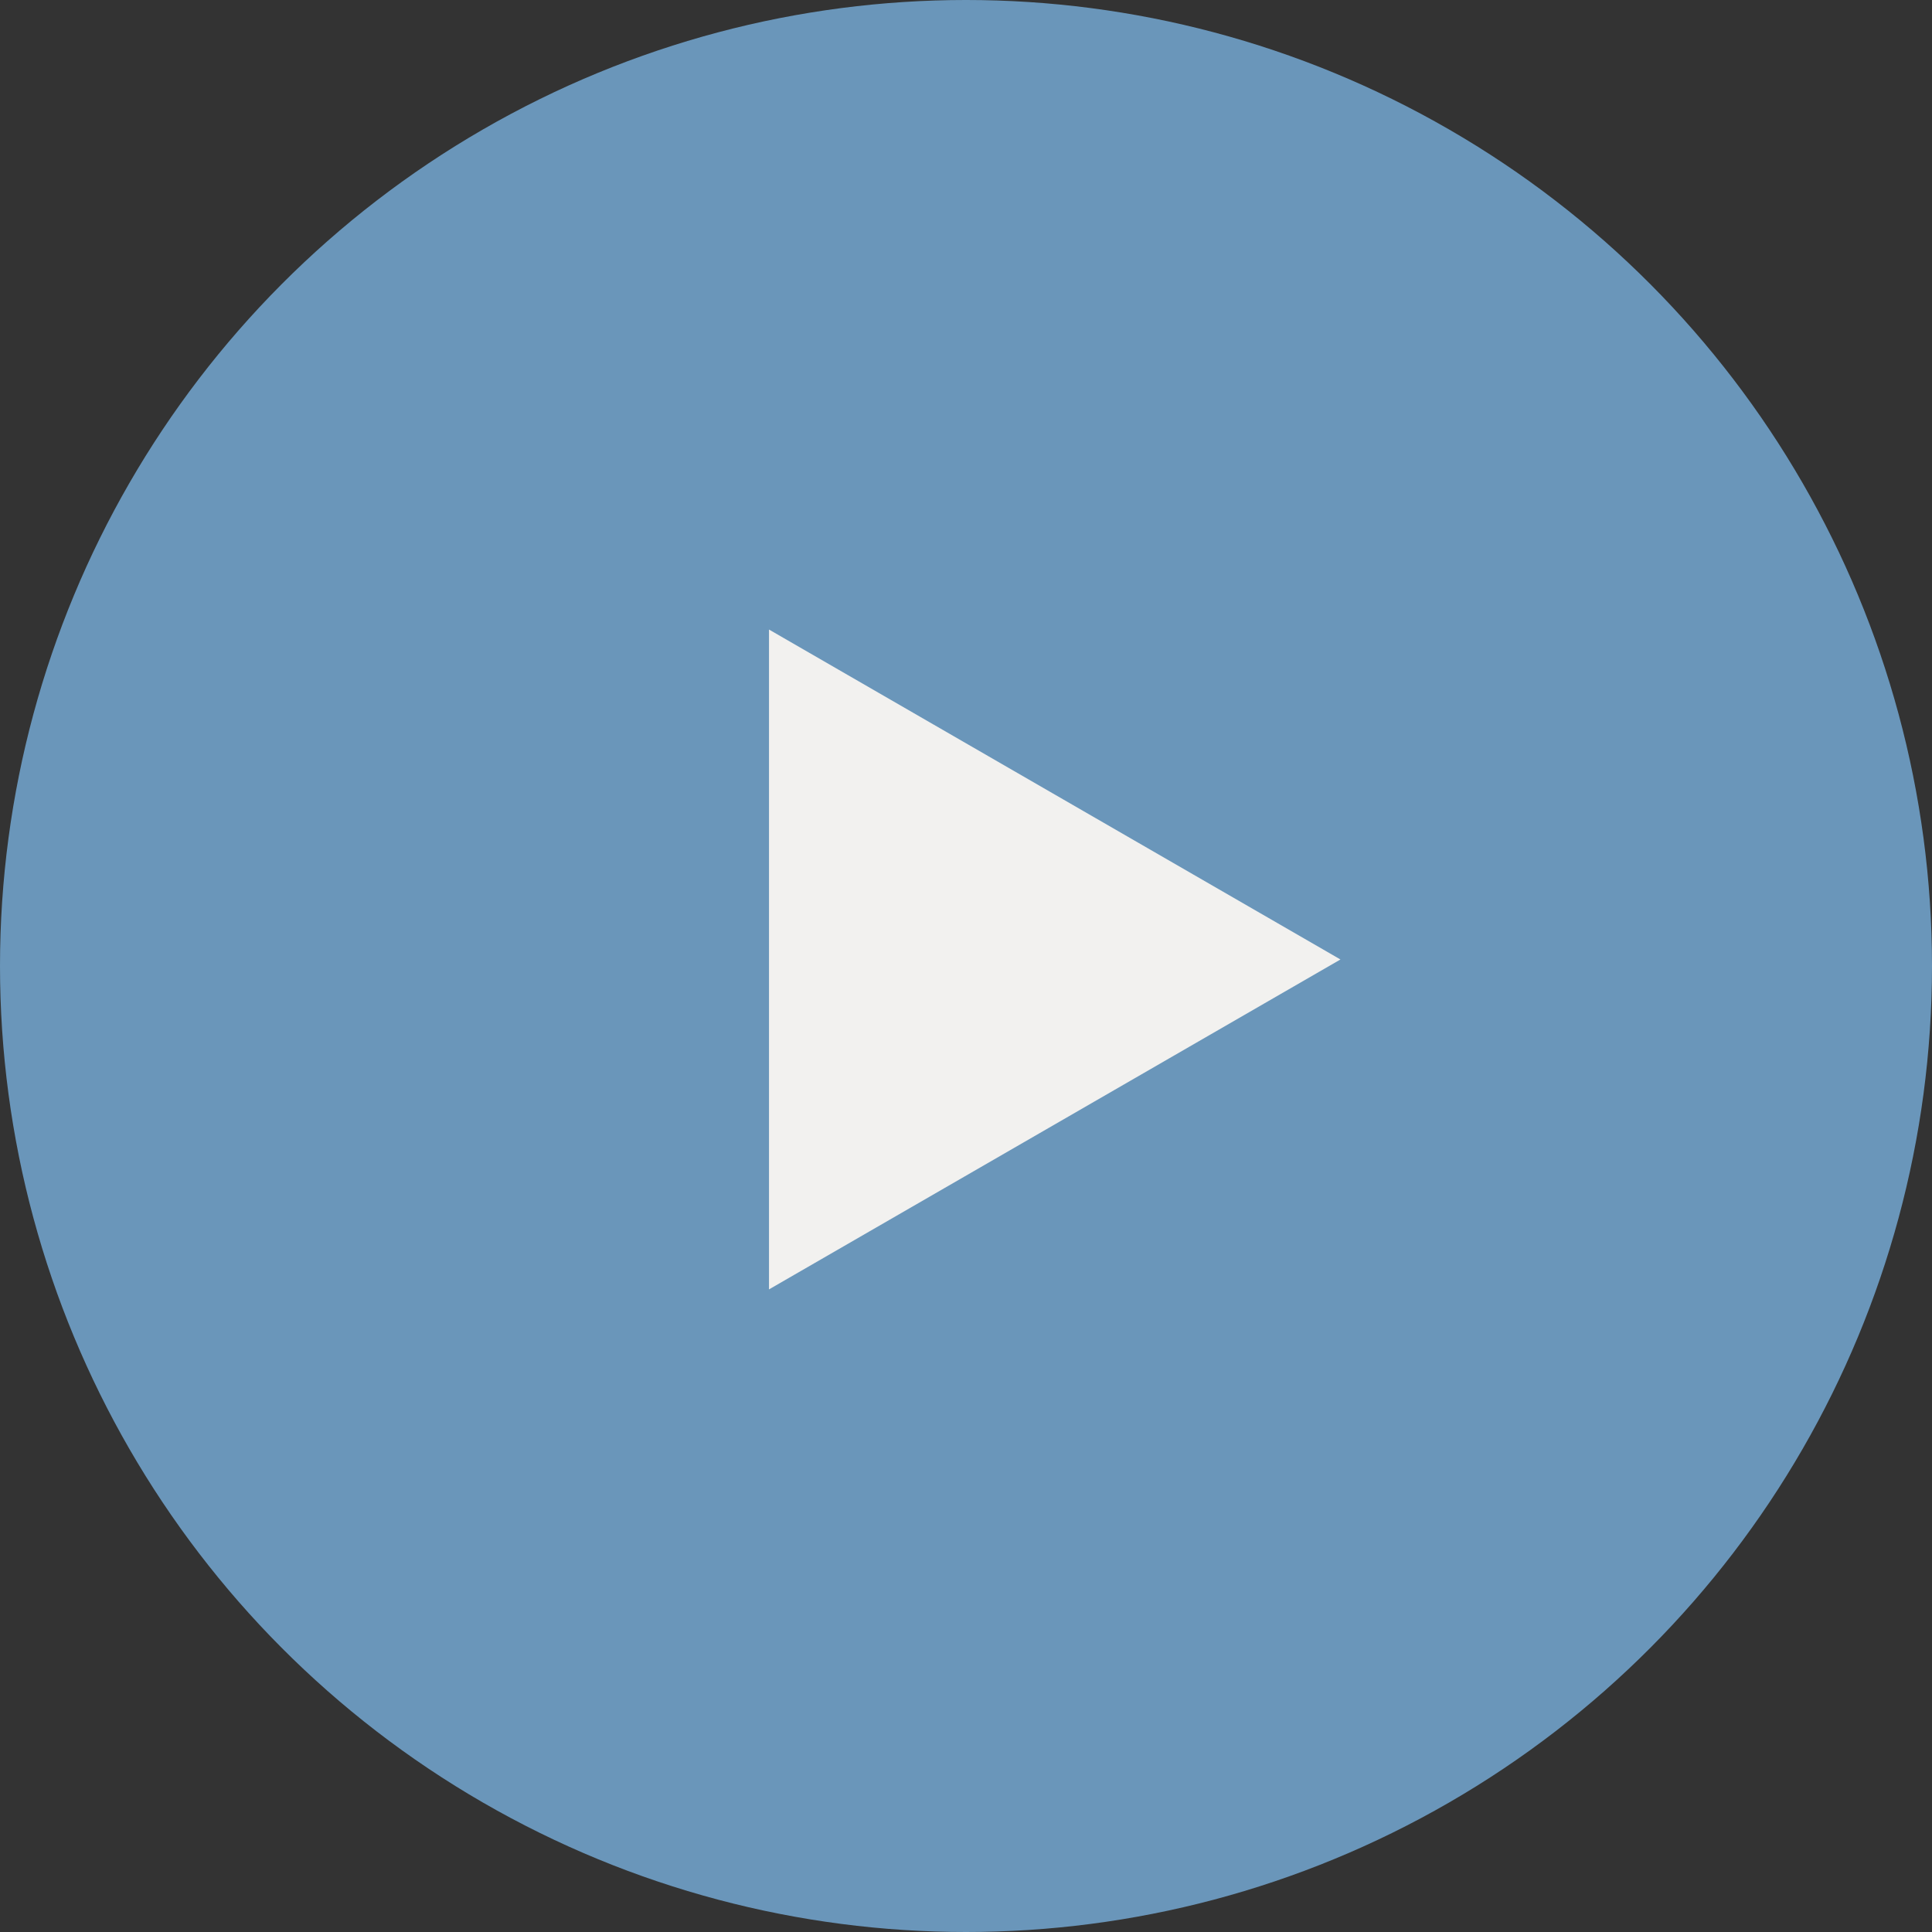 <?xml version="1.0" encoding="UTF-8"?> <svg xmlns="http://www.w3.org/2000/svg" width="88" height="88" viewBox="0 0 88 88" fill="none"><rect x="0" y="0" width="88" height="88" fill="#333333" stroke="none"/> <circle cx="44" cy="44" r="44" fill="#6A96BA"></circle> <path d="M35.027 28.675L61.056 43.703L35.027 58.73L35.027 28.675Z" fill="#F2F1EF"></path> </svg> 
